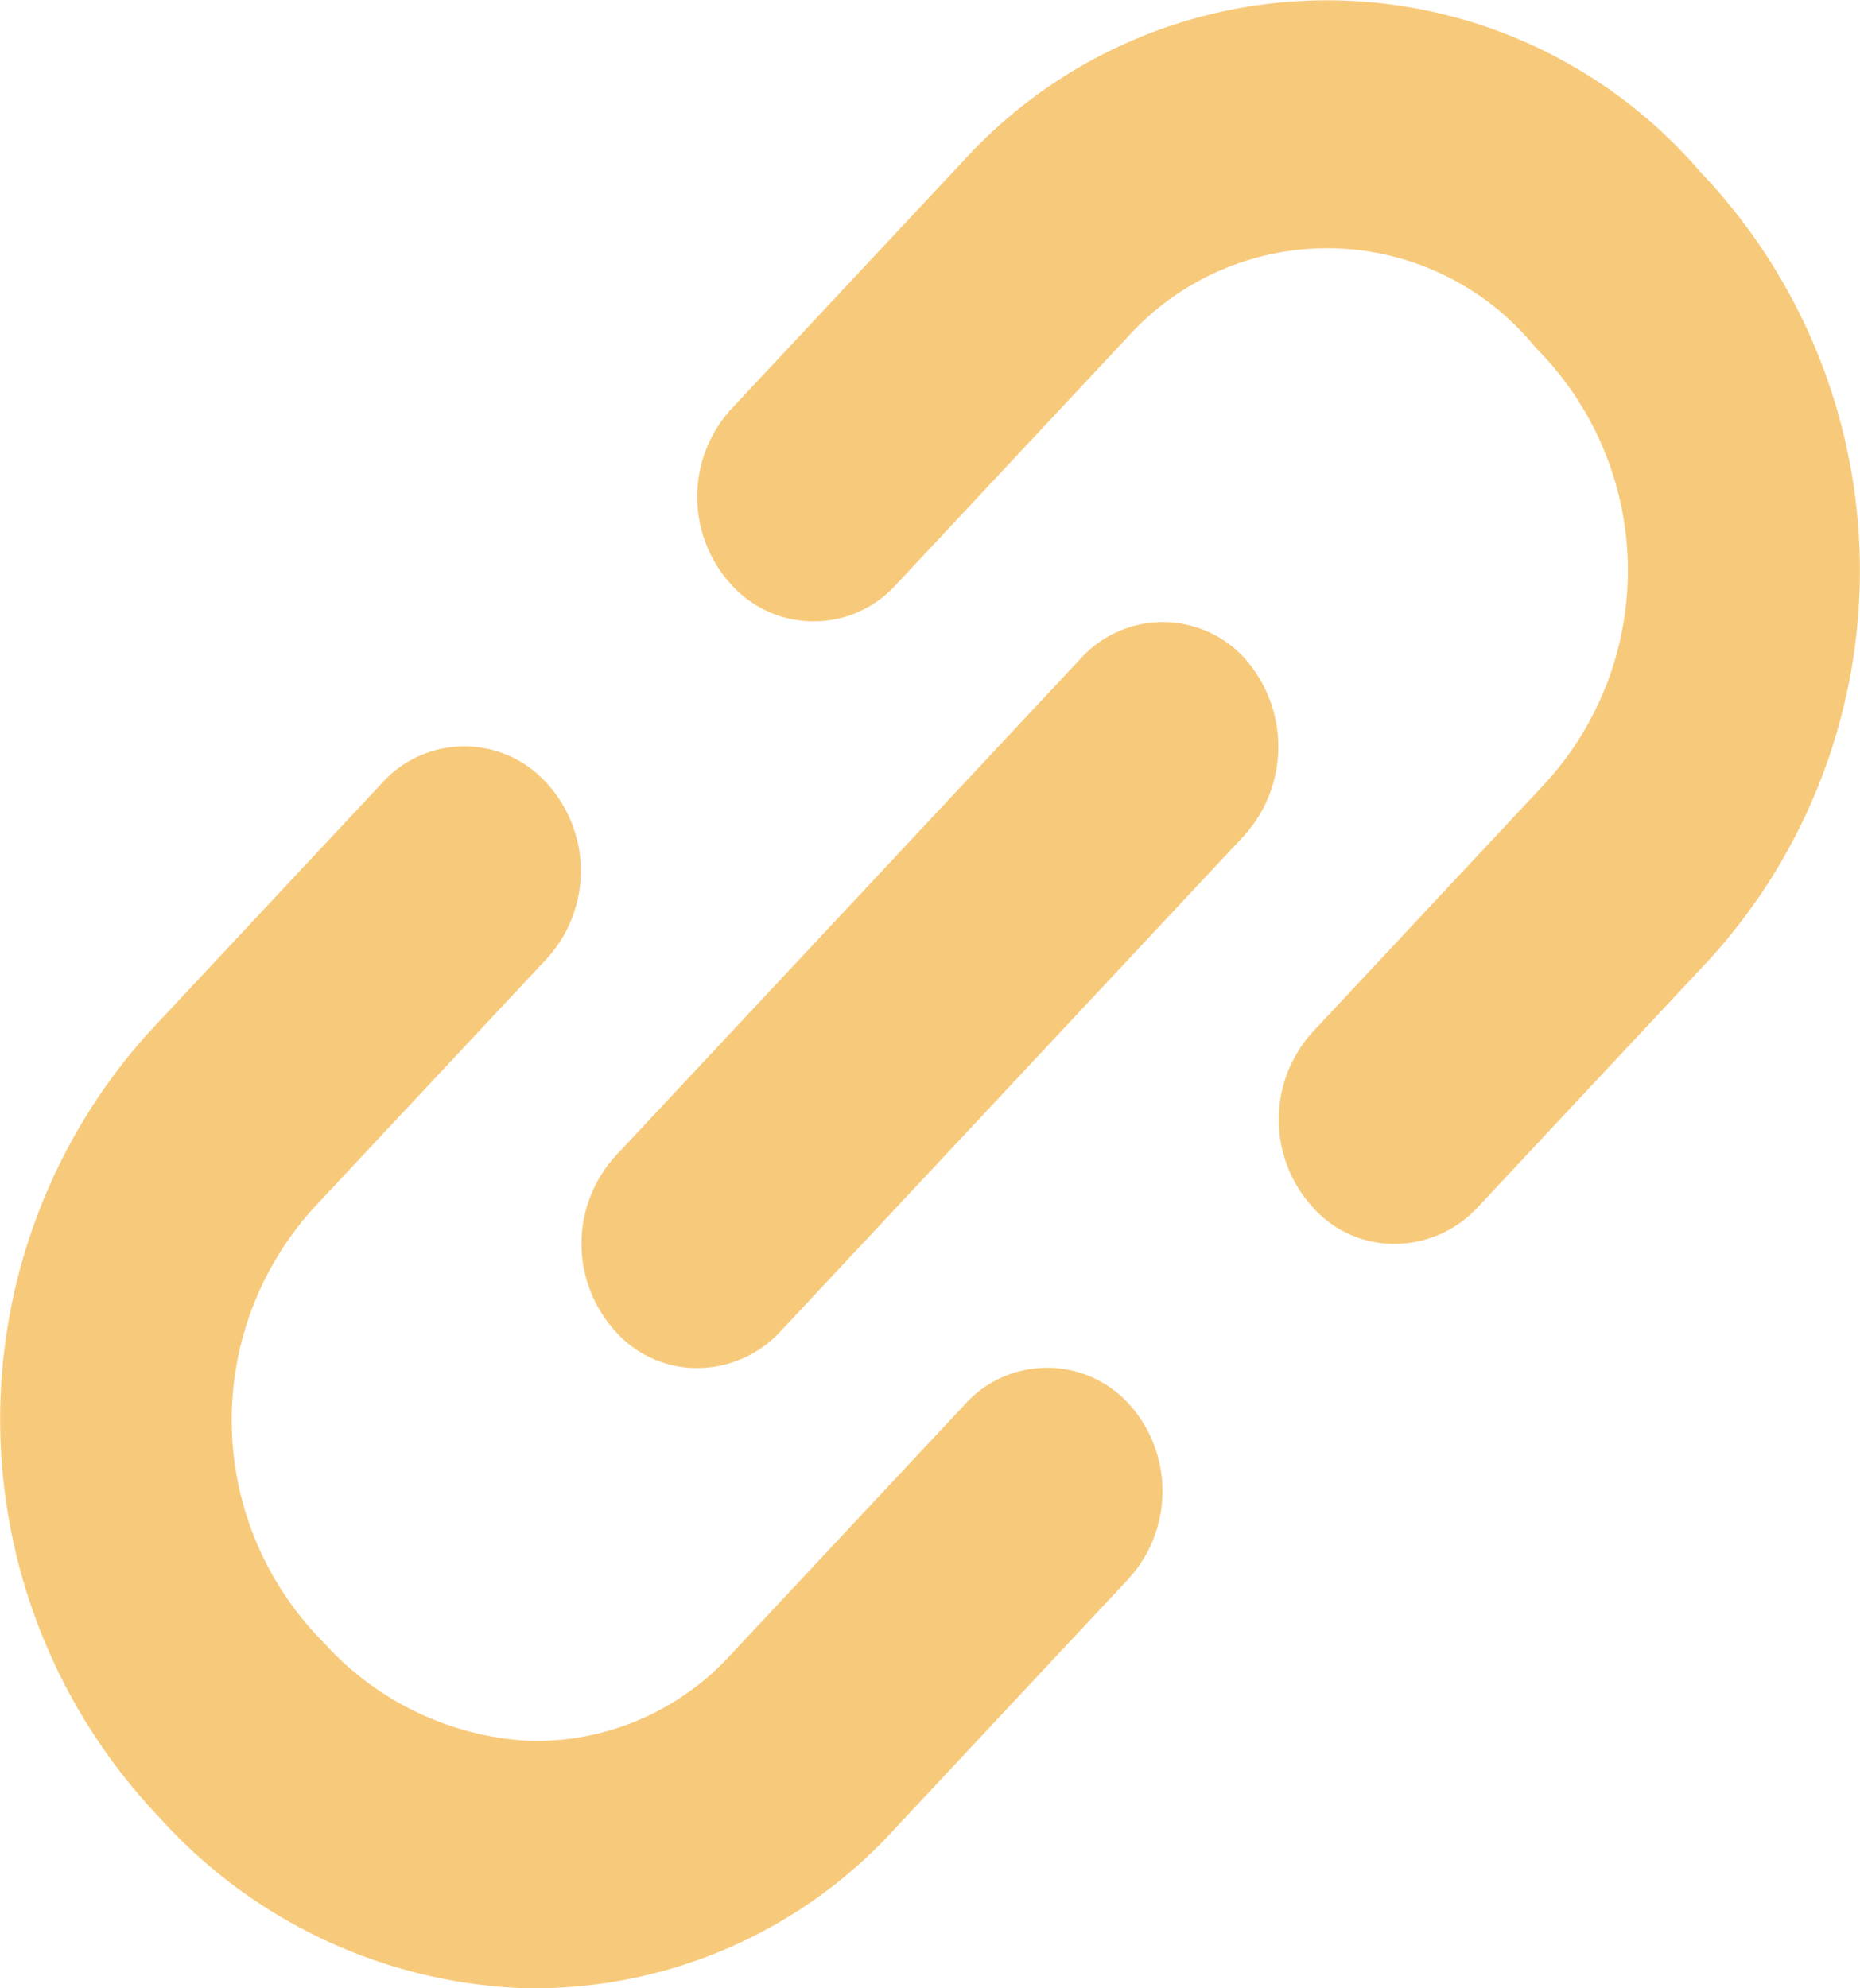 <svg xmlns="http://www.w3.org/2000/svg" width="18.71" height="20" viewBox="0 0 18.71 20">
  <g id="share_x5F_chain_x5F_2_2_" transform="translate(-320.065 -287.993)">
    <g id="Grupo_309" data-name="Grupo 309" transform="translate(320.065 287.993)">
      <path id="Trazado_309" data-name="Trazado 309" d="M329.761,302.13l-2.338,2.5a2.655,2.655,0,0,1-2.025.875,2.994,2.994,0,0,1-2.075-.988,3.171,3.171,0,0,1-.1-4.376l2.338-2.5a1.309,1.309,0,0,0,0-1.775,1.114,1.114,0,0,0-1.65,0l-2.338,2.5a5.81,5.81,0,0,0,.1,7.914,5.192,5.192,0,0,0,3.676,1.713h.125a4.9,4.9,0,0,0,3.6-1.613l2.338-2.5a1.309,1.309,0,0,0,0-1.775A1.114,1.114,0,0,0,329.761,302.13Zm2.826-7.514a1.114,1.114,0,0,0-1.65,0l-4.676,5a1.309,1.309,0,0,0,0,1.775,1.093,1.093,0,0,0,.825.363,1.139,1.139,0,0,0,.825-.363l4.676-5A1.336,1.336,0,0,0,332.586,294.616Zm4.576-4.9a4.948,4.948,0,0,0-7.4-.113l-2.338,2.5a1.309,1.309,0,0,0,0,1.775,1.114,1.114,0,0,0,1.65,0l2.338-2.5a2.7,2.7,0,0,1,4.1.113,3.171,3.171,0,0,1,.1,4.376l-2.338,2.5a1.309,1.309,0,0,0,0,1.775,1.093,1.093,0,0,0,.825.363,1.139,1.139,0,0,0,.825-.363l2.338-2.5A5.813,5.813,0,0,0,337.162,289.715Z" transform="translate(-320.065 -287.993)" fill="#f7ca7b" fill-rule="evenodd"/>
    </g>
  </g>
</svg>
